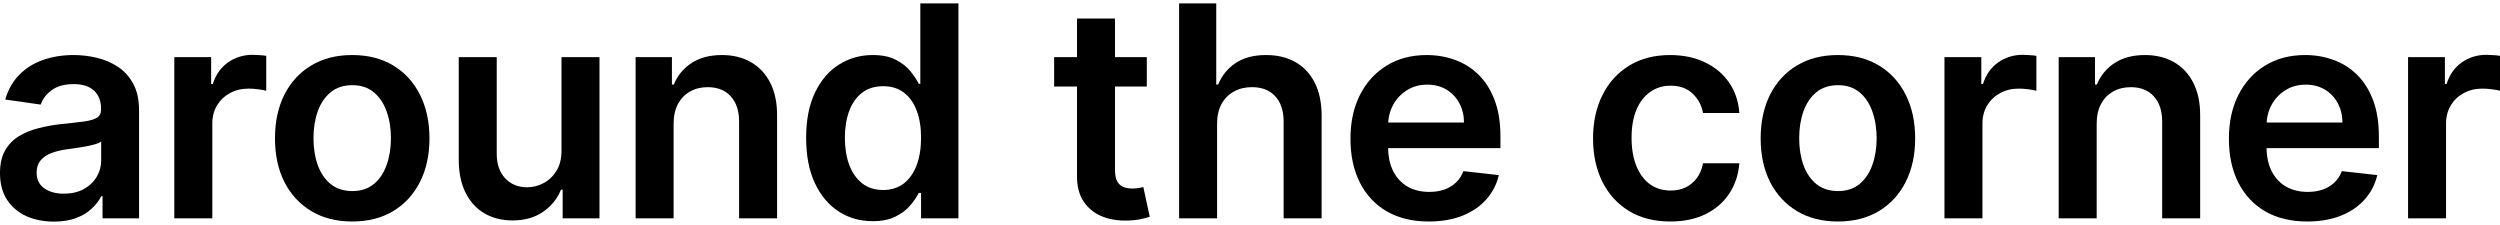<svg width="200" height="18" viewBox="0 0 200 18" fill="none" xmlns="http://www.w3.org/2000/svg">
<path d="M192.645 17.467V4.57H195.592V6.72H195.726C195.961 5.975 196.364 5.401 196.935 4.998C197.512 4.59 198.17 4.386 198.908 4.386C199.076 4.386 199.264 4.394 199.471 4.411C199.684 4.422 199.86 4.441 200 4.469V7.265C199.871 7.221 199.667 7.181 199.387 7.148C199.113 7.109 198.847 7.089 198.589 7.089C198.035 7.089 197.537 7.209 197.095 7.45C196.658 7.685 196.314 8.013 196.062 8.432C195.81 8.852 195.684 9.336 195.684 9.885V17.467H192.645Z" fill="black"/>
<path d="M184.576 17.72C183.282 17.72 182.166 17.451 181.225 16.914C180.291 16.371 179.571 15.604 179.068 14.613C178.564 13.617 178.312 12.444 178.312 11.095C178.312 9.769 178.564 8.604 179.068 7.602C179.577 6.595 180.288 5.811 181.2 5.251C182.113 4.686 183.185 4.403 184.416 4.403C185.211 4.403 185.961 4.532 186.666 4.79C187.377 5.041 188.004 5.433 188.547 5.965C189.095 6.497 189.526 7.174 189.84 7.997C190.153 8.814 190.31 9.788 190.31 10.919V11.851H179.739V9.802H187.397C187.391 9.22 187.265 8.702 187.019 8.249C186.773 7.79 186.428 7.429 185.986 7.166C185.549 6.903 185.04 6.771 184.458 6.771C183.837 6.771 183.291 6.922 182.821 7.225C182.351 7.521 181.984 7.913 181.721 8.4C181.463 8.881 181.332 9.41 181.326 9.987V11.775C181.326 12.525 181.463 13.169 181.738 13.706C182.012 14.238 182.395 14.647 182.888 14.932C183.38 15.212 183.957 15.352 184.617 15.352C185.06 15.352 185.46 15.29 185.818 15.167C186.176 15.039 186.487 14.851 186.75 14.605C187.013 14.358 187.212 14.053 187.346 13.69L190.184 14.009C190.005 14.759 189.664 15.414 189.16 15.973C188.662 16.527 188.024 16.959 187.246 17.266C186.467 17.569 185.577 17.72 184.576 17.72Z" fill="black"/>
<path d="M167.734 9.911V17.468H164.695V4.571H167.6V6.763H167.751C168.047 6.041 168.52 5.467 169.17 5.041C169.825 4.616 170.633 4.403 171.596 4.403C172.486 4.403 173.261 4.594 173.922 4.974C174.588 5.355 175.103 5.906 175.467 6.628C175.836 7.35 176.018 8.226 176.013 9.256V17.468H172.973V9.727C172.973 8.865 172.749 8.19 172.301 7.703C171.859 7.216 171.246 6.973 170.463 6.973C169.931 6.973 169.458 7.09 169.044 7.325C168.635 7.555 168.313 7.888 168.078 8.324C167.849 8.761 167.734 9.29 167.734 9.911Z" fill="black"/>
<path d="M155.557 17.467V4.57H158.504V6.72H158.638C158.873 5.975 159.276 5.401 159.847 4.998C160.424 4.59 161.081 4.386 161.82 4.386C161.988 4.386 162.176 4.394 162.383 4.411C162.596 4.422 162.772 4.441 162.912 4.469V7.265C162.783 7.221 162.579 7.181 162.299 7.148C162.025 7.109 161.759 7.089 161.501 7.089C160.947 7.089 160.449 7.209 160.007 7.45C159.57 7.685 159.226 8.013 158.974 8.432C158.722 8.852 158.596 9.336 158.596 9.885V17.467H155.557Z" fill="black"/>
<path d="M147.033 17.72C145.774 17.72 144.682 17.443 143.759 16.889C142.835 16.334 142.119 15.559 141.609 14.563C141.105 13.566 140.853 12.402 140.853 11.07C140.853 9.738 141.105 8.571 141.609 7.569C142.119 6.567 142.835 5.789 143.759 5.235C144.682 4.68 145.774 4.403 147.033 4.403C148.293 4.403 149.384 4.68 150.308 5.235C151.231 5.789 151.945 6.567 152.449 7.569C152.958 8.571 153.213 9.738 153.213 11.07C153.213 12.402 152.958 13.566 152.449 14.563C151.945 15.559 151.231 16.334 150.308 16.889C149.384 17.443 148.293 17.72 147.033 17.72ZM147.05 15.285C147.733 15.285 148.304 15.097 148.763 14.722C149.222 14.342 149.563 13.832 149.787 13.194C150.017 12.556 150.131 11.845 150.131 11.062C150.131 10.272 150.017 9.559 149.787 8.921C149.563 8.277 149.222 7.765 148.763 7.384C148.304 7.003 147.733 6.813 147.05 6.813C146.35 6.813 145.768 7.003 145.303 7.384C144.844 7.765 144.5 8.277 144.271 8.921C144.047 9.559 143.935 10.272 143.935 11.062C143.935 11.845 144.047 12.556 144.271 13.194C144.5 13.832 144.844 14.342 145.303 14.722C145.768 15.097 146.35 15.285 147.05 15.285Z" fill="black"/>
<path d="M133.624 17.72C132.336 17.72 131.231 17.437 130.307 16.872C129.389 16.306 128.681 15.526 128.183 14.529C127.69 13.527 127.444 12.374 127.444 11.07C127.444 9.76 127.696 8.604 128.2 7.602C128.704 6.595 129.414 5.811 130.332 5.251C131.256 4.686 132.348 4.403 133.607 4.403C134.654 4.403 135.58 4.596 136.386 4.983C137.198 5.363 137.844 5.904 138.326 6.603C138.807 7.297 139.081 8.109 139.148 9.038H136.243C136.126 8.417 135.846 7.899 135.404 7.485C134.967 7.065 134.382 6.855 133.649 6.855C133.028 6.855 132.482 7.023 132.012 7.359C131.541 7.689 131.175 8.165 130.912 8.786C130.654 9.408 130.526 10.152 130.526 11.02C130.526 11.898 130.654 12.654 130.912 13.287C131.169 13.914 131.53 14.398 131.995 14.739C132.465 15.075 133.016 15.243 133.649 15.243C134.097 15.243 134.497 15.159 134.85 14.991C135.208 14.818 135.507 14.568 135.748 14.244C135.989 13.919 136.154 13.524 136.243 13.06H139.148C139.076 13.972 138.807 14.781 138.342 15.486C137.878 16.186 137.245 16.735 136.445 17.132C135.644 17.524 134.704 17.72 133.624 17.72Z" fill="black"/>
<path d="M114.3 17.72C113.007 17.72 111.891 17.451 110.95 16.914C110.015 16.371 109.296 15.604 108.792 14.613C108.289 13.617 108.037 12.444 108.037 11.095C108.037 9.769 108.289 8.604 108.792 7.602C109.302 6.595 110.013 5.811 110.925 5.251C111.837 4.686 112.909 4.403 114.141 4.403C114.936 4.403 115.686 4.532 116.391 4.79C117.102 5.041 117.729 5.433 118.272 5.965C118.82 6.497 119.251 7.174 119.565 7.997C119.878 8.814 120.035 9.788 120.035 10.919V11.851H109.464V9.802H117.121C117.116 9.22 116.99 8.702 116.744 8.249C116.497 7.79 116.153 7.429 115.711 7.166C115.274 6.903 114.765 6.771 114.183 6.771C113.561 6.771 113.016 6.922 112.546 7.225C112.075 7.521 111.709 7.913 111.446 8.4C111.188 8.881 111.057 9.41 111.051 9.987V11.775C111.051 12.525 111.188 13.169 111.462 13.706C111.737 14.238 112.12 14.647 112.613 14.932C113.105 15.212 113.682 15.352 114.342 15.352C114.785 15.352 115.185 15.29 115.543 15.167C115.901 15.039 116.212 14.851 116.475 14.605C116.738 14.358 116.937 14.053 117.071 13.69L119.909 14.009C119.73 14.759 119.388 15.414 118.885 15.973C118.386 16.527 117.748 16.959 116.97 17.266C116.192 17.569 115.302 17.72 114.3 17.72Z" fill="black"/>
<path d="M97.367 9.911V17.467H94.328V0.272H97.3V6.762H97.451C97.753 6.034 98.221 5.461 98.853 5.041C99.491 4.615 100.303 4.403 101.288 4.403C102.184 4.403 102.965 4.59 103.631 4.965C104.297 5.34 104.812 5.889 105.176 6.611C105.545 7.333 105.73 8.215 105.73 9.256V17.467H102.69V9.726C102.69 8.858 102.466 8.184 102.019 7.702C101.576 7.215 100.955 6.972 100.155 6.972C99.617 6.972 99.136 7.089 98.71 7.325C98.291 7.554 97.96 7.887 97.72 8.324C97.485 8.76 97.367 9.289 97.367 9.911Z" fill="black"/>
<path d="M91.744 4.571V6.922H84.331V4.571H91.744ZM86.161 1.481H89.2V13.589C89.2 13.997 89.262 14.311 89.385 14.529C89.514 14.742 89.682 14.887 89.889 14.966C90.096 15.044 90.326 15.083 90.577 15.083C90.768 15.083 90.941 15.069 91.098 15.041C91.26 15.013 91.383 14.988 91.467 14.966L91.98 17.342C91.817 17.398 91.585 17.459 91.283 17.526C90.986 17.594 90.622 17.633 90.191 17.644C89.43 17.666 88.744 17.552 88.134 17.3C87.524 17.042 87.04 16.645 86.681 16.108C86.329 15.57 86.155 14.898 86.161 14.092V1.481Z" fill="black"/>
<path d="M69.806 17.694C68.793 17.694 67.886 17.434 67.086 16.913C66.285 16.392 65.653 15.637 65.188 14.646C64.724 13.655 64.491 12.452 64.491 11.036C64.491 9.603 64.727 8.394 65.197 7.409C65.672 6.418 66.313 5.671 67.119 5.167C67.925 4.657 68.824 4.403 69.815 4.403C70.57 4.403 71.192 4.531 71.679 4.789C72.166 5.041 72.552 5.346 72.837 5.704C73.123 6.057 73.344 6.39 73.501 6.703H73.626V0.272H76.674V17.467H73.685V15.435H73.501C73.344 15.749 73.117 16.082 72.82 16.434C72.524 16.782 72.132 17.078 71.645 17.325C71.158 17.571 70.545 17.694 69.806 17.694ZM70.654 15.2C71.298 15.2 71.847 15.027 72.3 14.68C72.753 14.327 73.097 13.837 73.333 13.21C73.568 12.583 73.685 11.853 73.685 11.019C73.685 10.185 73.568 9.46 73.333 8.844C73.103 8.229 72.762 7.75 72.308 7.409C71.861 7.067 71.309 6.896 70.654 6.896C69.977 6.896 69.412 7.073 68.958 7.425C68.505 7.778 68.163 8.265 67.934 8.886C67.704 9.508 67.59 10.219 67.59 11.019C67.59 11.825 67.704 12.544 67.934 13.177C68.169 13.804 68.513 14.299 68.967 14.663C69.426 15.021 69.988 15.2 70.654 15.2Z" fill="black"/>
<path d="M53.888 9.911V17.468H50.849V4.571H53.754V6.763H53.905C54.202 6.041 54.675 5.467 55.324 5.041C55.979 4.616 56.788 4.403 57.751 4.403C58.641 4.403 59.416 4.594 60.076 4.974C60.742 5.355 61.257 5.906 61.621 6.628C61.991 7.35 62.172 8.226 62.167 9.256V17.468H59.127V9.727C59.127 8.865 58.904 8.19 58.456 7.703C58.014 7.216 57.401 6.973 56.617 6.973C56.085 6.973 55.612 7.09 55.198 7.325C54.789 7.555 54.468 7.888 54.233 8.324C54.003 8.761 53.888 9.29 53.888 9.911Z" fill="black"/>
<path d="M44.92 12.043V4.57H47.959V17.467H45.012V15.175H44.878C44.587 15.897 44.108 16.488 43.442 16.947C42.782 17.405 41.967 17.635 40.999 17.635C40.154 17.635 39.406 17.447 38.757 17.072C38.113 16.692 37.609 16.14 37.246 15.418C36.882 14.691 36.7 13.812 36.7 12.782V4.57H39.739V12.312C39.739 13.129 39.963 13.778 40.411 14.26C40.859 14.741 41.447 14.982 42.174 14.982C42.622 14.982 43.056 14.873 43.476 14.654C43.895 14.436 44.24 14.111 44.508 13.68C44.783 13.244 44.92 12.698 44.92 12.043Z" fill="black"/>
<path d="M28.177 17.72C26.918 17.72 25.826 17.443 24.903 16.889C23.979 16.334 23.263 15.559 22.753 14.563C22.25 13.566 21.998 12.402 21.998 11.07C21.998 9.738 22.25 8.571 22.753 7.569C23.263 6.567 23.979 5.789 24.903 5.235C25.826 4.68 26.918 4.403 28.177 4.403C29.437 4.403 30.528 4.68 31.452 5.235C32.375 5.789 33.089 6.567 33.593 7.569C34.102 8.571 34.357 9.738 34.357 11.07C34.357 12.402 34.102 13.566 33.593 14.563C33.089 15.559 32.375 16.334 31.452 16.889C30.528 17.443 29.437 17.72 28.177 17.72ZM28.194 15.285C28.877 15.285 29.448 15.097 29.907 14.722C30.366 14.342 30.707 13.832 30.931 13.194C31.161 12.556 31.275 11.845 31.275 11.062C31.275 10.272 31.161 9.559 30.931 8.921C30.707 8.277 30.366 7.765 29.907 7.384C29.448 7.003 28.877 6.813 28.194 6.813C27.494 6.813 26.912 7.003 26.448 7.384C25.989 7.765 25.644 8.277 25.415 8.921C25.191 9.559 25.079 10.272 25.079 11.062C25.079 11.845 25.191 12.556 25.415 13.194C25.644 13.832 25.989 14.342 26.448 14.722C26.912 15.097 27.494 15.285 28.194 15.285Z" fill="black"/>
<path d="M13.945 17.467V4.57H16.892V6.72H17.026C17.261 5.975 17.664 5.401 18.235 4.998C18.812 4.59 19.469 4.386 20.208 4.386C20.376 4.386 20.564 4.394 20.771 4.411C20.983 4.422 21.16 4.441 21.3 4.469V7.265C21.171 7.221 20.967 7.181 20.687 7.148C20.413 7.109 20.147 7.089 19.889 7.089C19.335 7.089 18.837 7.209 18.395 7.45C17.958 7.685 17.614 8.013 17.362 8.432C17.11 8.852 16.984 9.336 16.984 9.885V17.467H13.945Z" fill="black"/>
<path d="M4.316 17.728C3.498 17.728 2.762 17.583 2.107 17.292C1.458 16.995 0.943 16.558 0.563 15.982C0.188 15.405 0 14.694 0 13.849C0 13.121 0.134 12.52 0.403 12.044C0.672 11.568 1.038 11.188 1.503 10.902C1.968 10.617 2.491 10.401 3.073 10.256C3.661 10.104 4.268 9.995 4.895 9.928C5.651 9.85 6.264 9.78 6.734 9.718C7.204 9.651 7.545 9.55 7.758 9.416C7.976 9.276 8.086 9.06 8.086 8.769V8.719C8.086 8.087 7.898 7.597 7.523 7.25C7.148 6.903 6.608 6.729 5.903 6.729C5.158 6.729 4.568 6.891 4.131 7.216C3.7 7.541 3.409 7.924 3.258 8.366L0.42 7.963C0.644 7.18 1.013 6.525 1.528 5.999C2.043 5.467 2.673 5.069 3.417 4.806C4.162 4.538 4.985 4.403 5.886 4.403C6.507 4.403 7.126 4.476 7.741 4.622C8.357 4.767 8.92 5.008 9.429 5.344C9.938 5.674 10.347 6.125 10.655 6.696C10.968 7.266 11.125 7.98 11.125 8.837V17.468H8.203V15.696H8.102C7.918 16.055 7.657 16.39 7.322 16.704C6.991 17.012 6.574 17.261 6.07 17.451C5.572 17.636 4.987 17.728 4.316 17.728ZM5.105 15.495C5.715 15.495 6.244 15.374 6.692 15.134C7.14 14.887 7.484 14.563 7.725 14.16C7.971 13.757 8.094 13.317 8.094 12.842V11.322C7.999 11.4 7.836 11.473 7.607 11.54C7.383 11.607 7.131 11.666 6.851 11.716C6.571 11.767 6.294 11.812 6.02 11.851C5.746 11.89 5.508 11.924 5.306 11.952C4.853 12.013 4.447 12.114 4.089 12.254C3.731 12.394 3.448 12.59 3.241 12.842C3.034 13.088 2.93 13.407 2.93 13.799C2.93 14.358 3.135 14.781 3.543 15.067C3.952 15.352 4.472 15.495 5.105 15.495Z" fill="black"/>
</svg>
